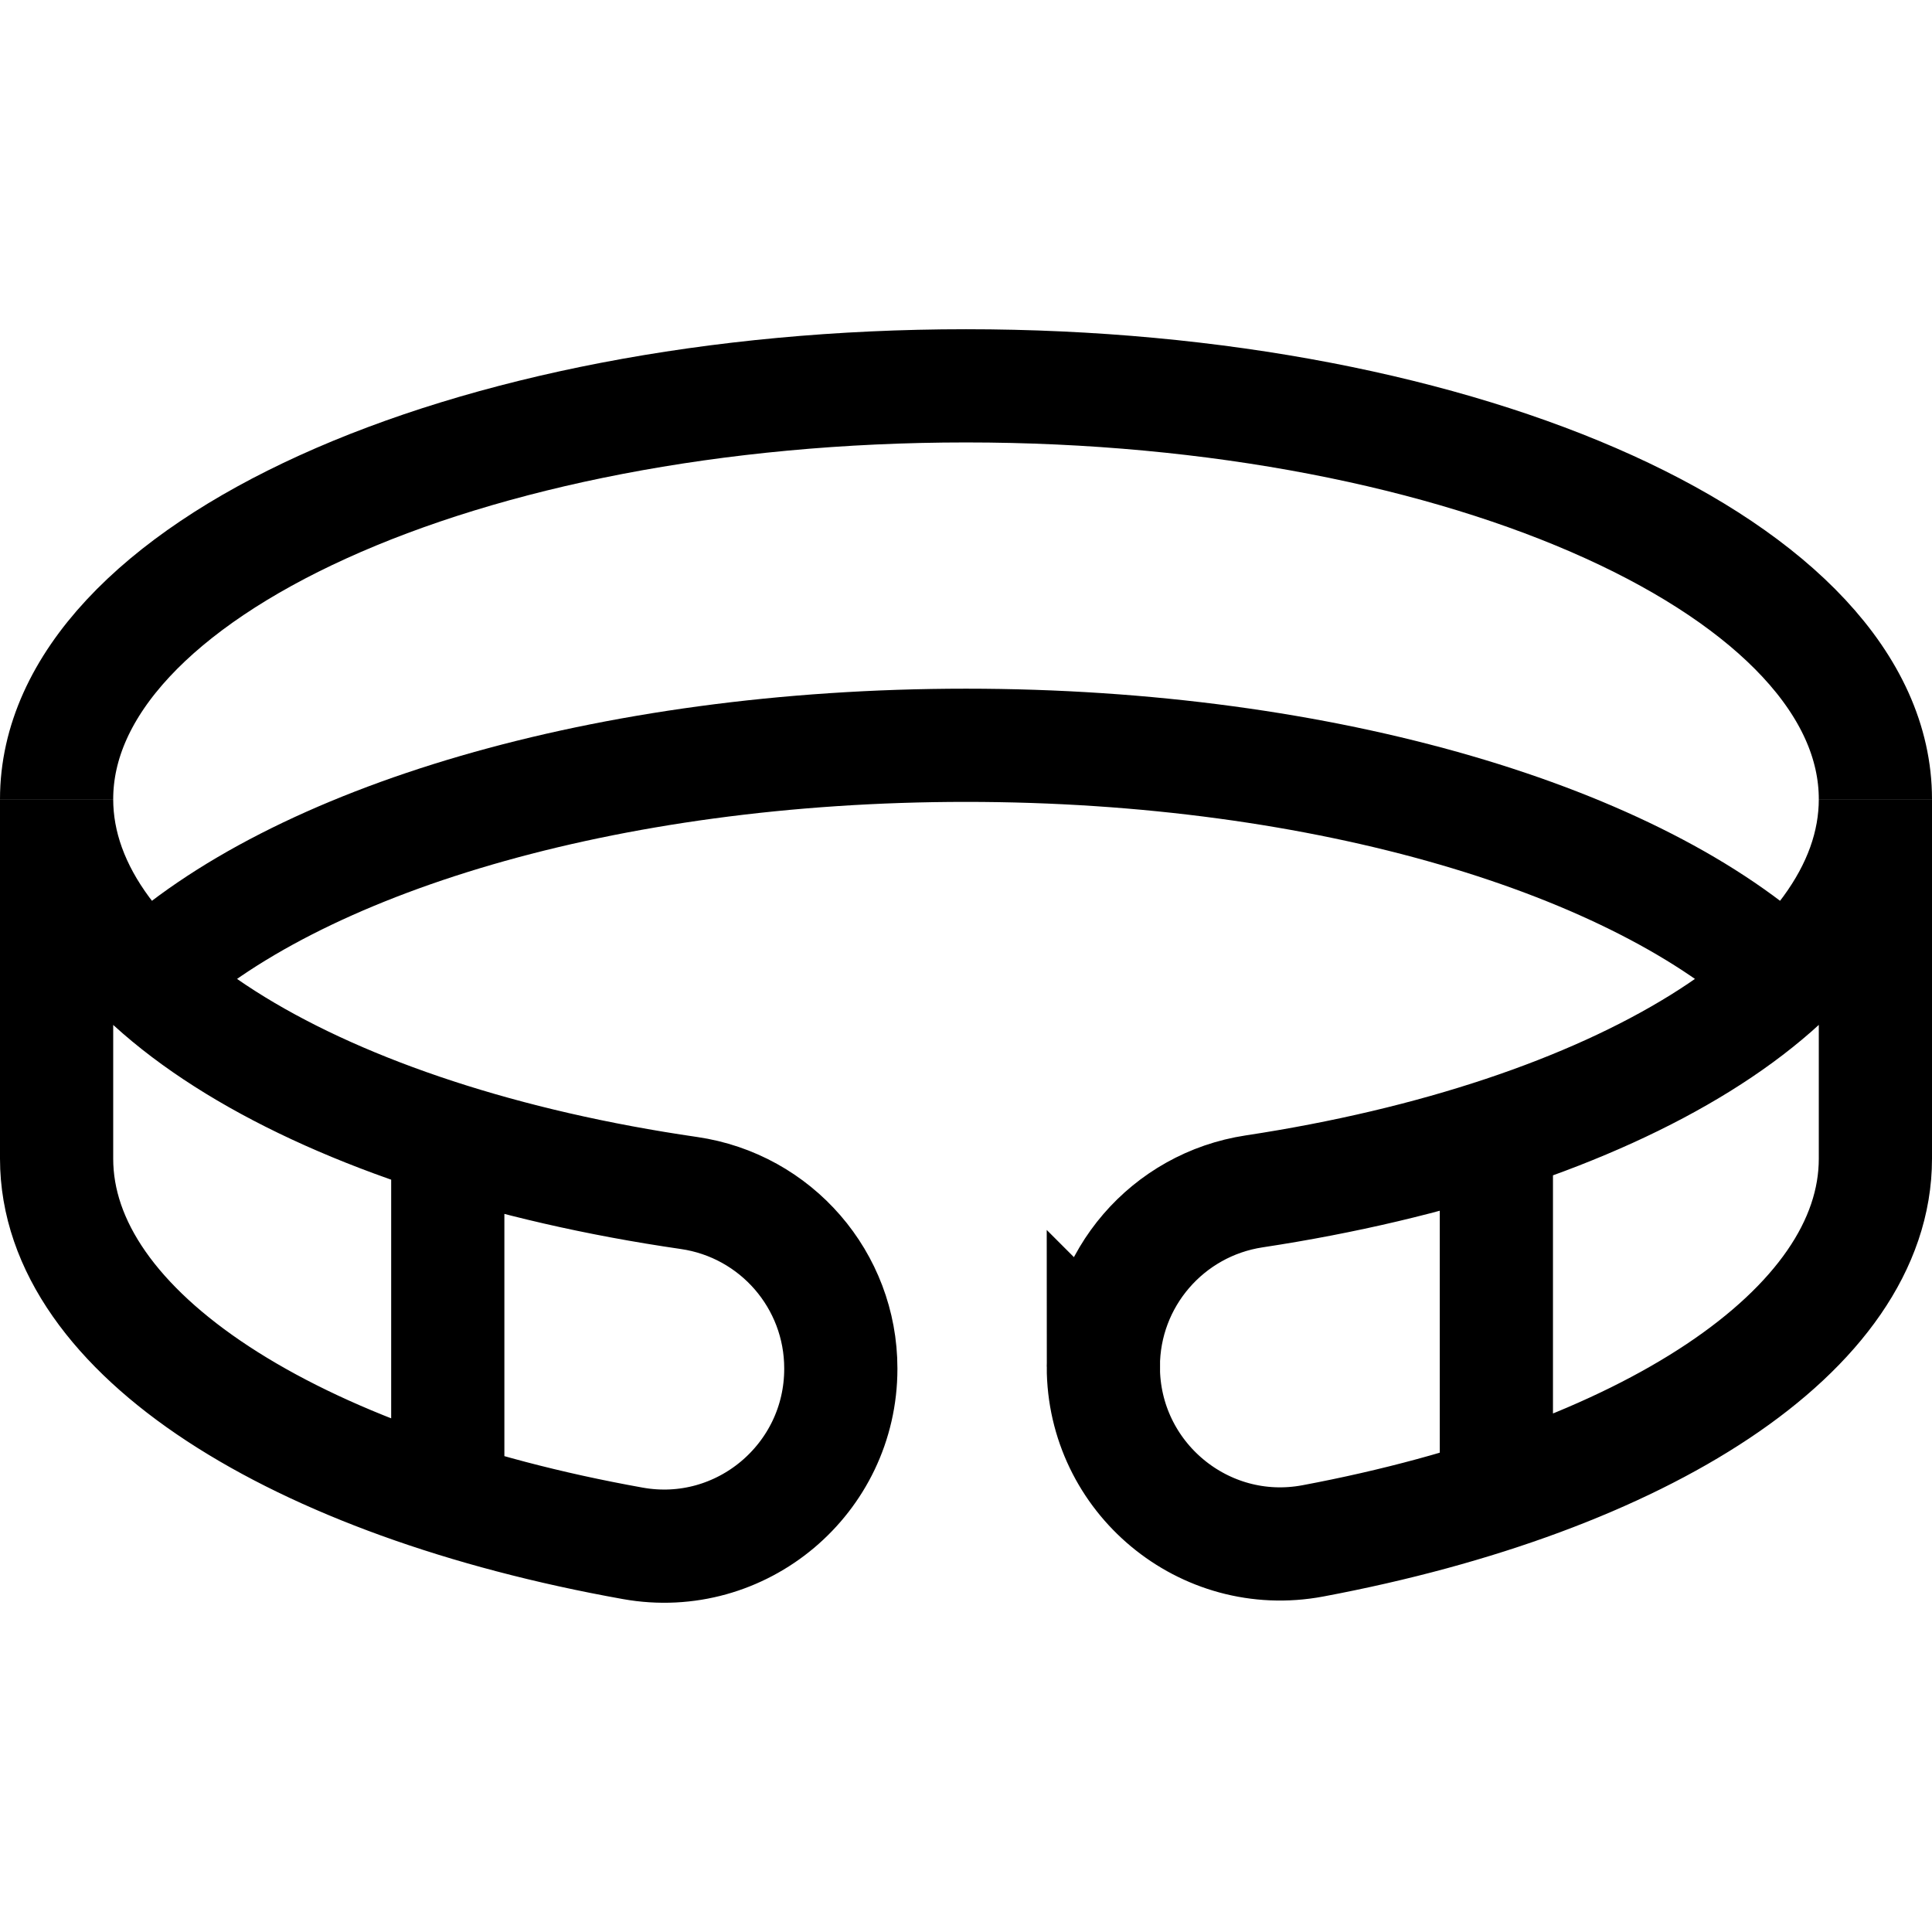 <svg xmlns="http://www.w3.org/2000/svg" version="1.1" xmlns:xlink="http://www.w3.org/1999/xlink" width="512" height="512" x="0" y="0" viewBox="0 0 512 512" style="enable-background:new 0 0 512 512" xml:space="preserve" class=""><g><path d="M15 211.796c0-60.5 107.899-109.545 241-109.545s241 49.045 241 109.545" style="stroke-width:30;stroke-miterlimit:10;" fill="none" stroke="#000000" stroke-width="30" stroke-miterlimit="10" data-original="#000000" class=""></path><path d="M38.911 259.424C77.893 222.782 160.453 197.508 256 197.508s178.107 25.274 217.089 61.916" style="stroke-width:30;stroke-miterlimit:10;" fill="none" stroke="#000000" stroke-width="30" stroke-miterlimit="10" data-original="#000000" class=""></path><path d="M222.825 362.632c0-23.339-17.145-43.121-40.242-46.475C85.386 302.043 15 260.659 15 211.796v95.258c0 46.332 63.284 85.94 152.703 101.951 28.742 5.147 55.122-17.057 55.122-46.257v-.116zM292.394 362.162c0 29.368 26.668 51.603 55.532 46.185C435.425 391.922 497 352.757 497 307.054v-95.258c0 48.367-68.963 89.412-164.633 103.93-22.972 3.486-39.973 23.2-39.973 46.436zM118.666 301.221v89.746M396.554 301.221v89.746" style="stroke-width:30;stroke-miterlimit:10;" fill="none" stroke="#000000" stroke-width="30" stroke-miterlimit="10" data-original="#000000" class=""></path></g></svg>
